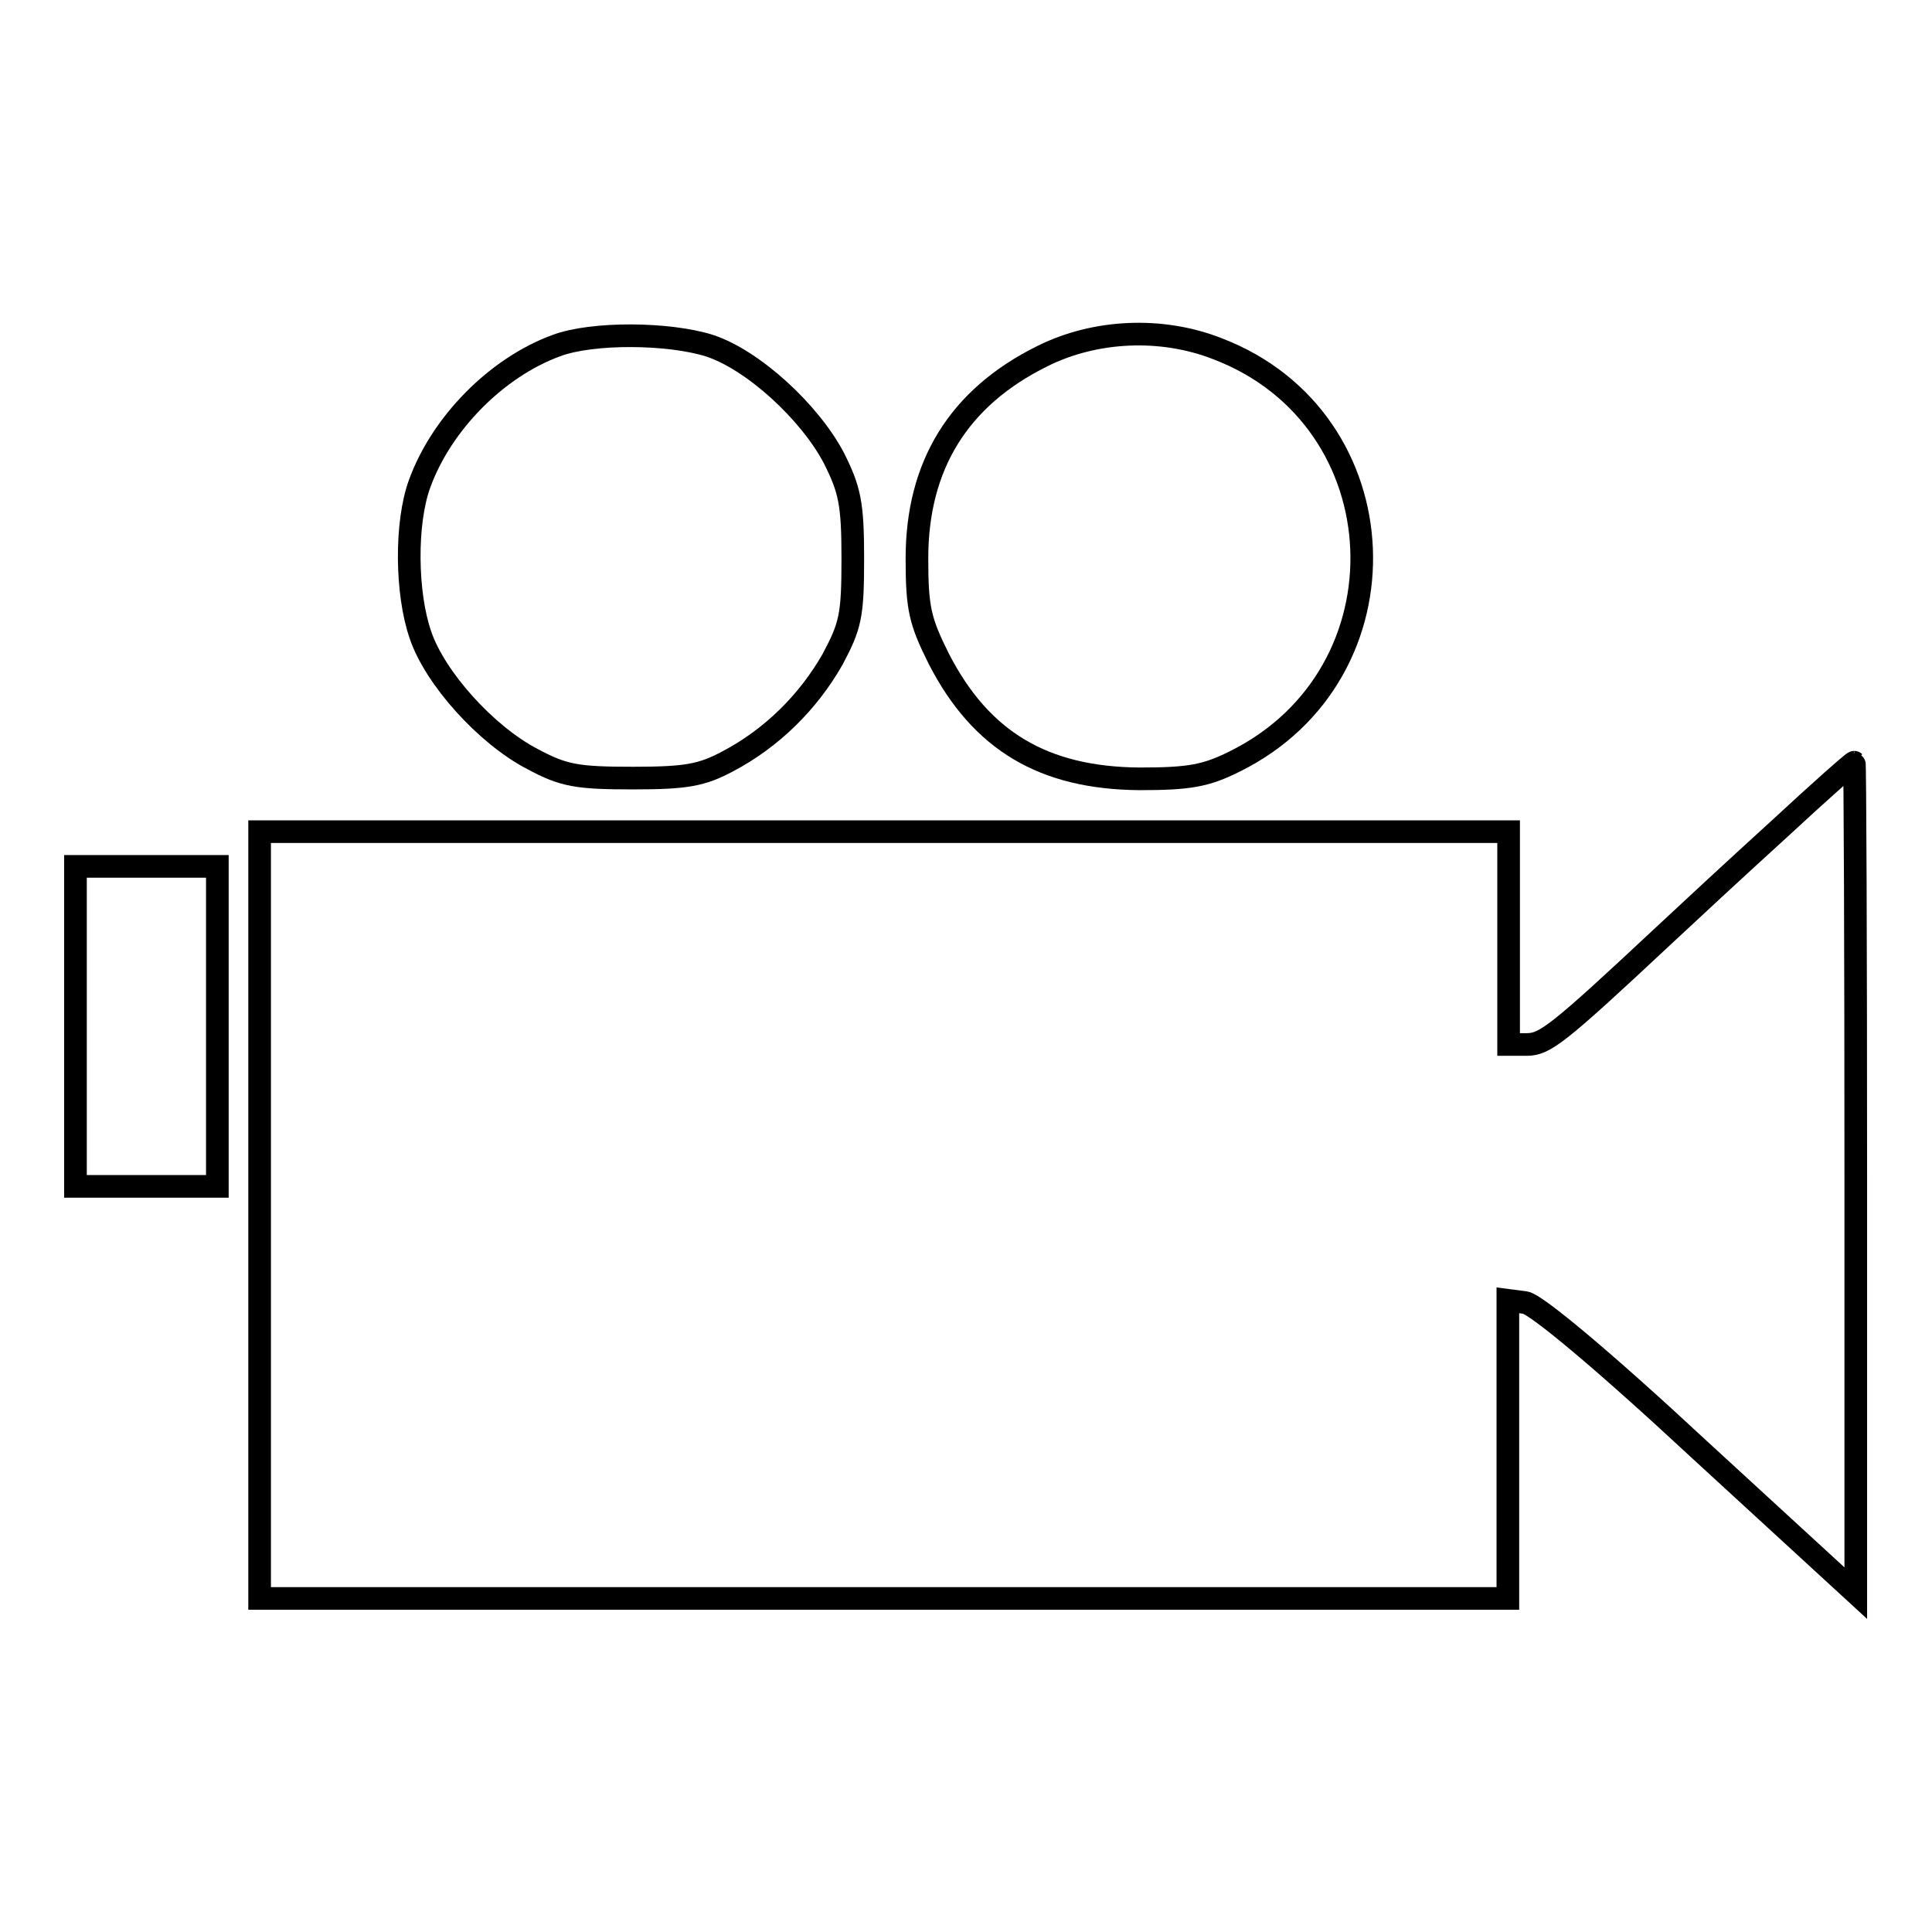 <?xml version="1.0" encoding="utf-8"?>
<!-- Svg Vector Icons : http://www.onlinewebfonts.com/icon -->
<!DOCTYPE svg PUBLIC "-//W3C//DTD SVG 1.1//EN" "http://www.w3.org/Graphics/SVG/1.1/DTD/svg11.dtd">
<svg version="1.1" xmlns="http://www.w3.org/2000/svg" xmlns:xlink="http://www.w3.org/1999/xlink" x="0px" y="0px" viewBox="0 0 256 256" enable-background="new 0 0 256 256" xml:space="preserve">
<g> <g> <path stroke-width="3" fill-opacity="0" stroke="#000000"  d="M73.7,45.8c-7.9,2.9-15.2,10.3-18.1,18.3c-1.9,5.2-1.8,14.5,0.1,20c1.9,5.7,8.7,13.3,14.9,16.5  c4.1,2.2,5.9,2.5,13.3,2.5c7.1,0,9.1-0.4,12.5-2.2c5.9-3.1,10.7-7.9,13.9-13.5c2.4-4.5,2.7-5.8,2.7-13.4c0-7.3-0.4-9.1-2.5-13.3  c-3.2-6.1-10.7-13-16.5-14.9C88.6,44.1,78.5,44,73.7,45.8z"/> <path stroke-width="3" fill-opacity="0" stroke="#000000"  d="M138.1,47.2C127,52.7,121.5,61.7,121.5,74c0,6.6,0.4,8.3,2.9,13.3c5.6,10.9,13.9,15.8,26.6,15.9  c6.6,0,8.8-0.4,12.6-2.3c23.5-11.6,22.1-45.4-2.3-54.7C153.9,43.3,145.1,43.7,138.1,47.2z"/> <path stroke-width="3" fill-opacity="0" stroke="#000000"  d="M235.7,109.9c-5.5,5-12.4,11.4-15.5,14.3c-13.8,12.9-15.5,14.2-17.9,14.2h-2.4v-14.1v-14.1h-82.7H34.4V161  v50.8h82.7h82.7v-19.8v-19.7l2.3,0.3c1.4,0.2,10.2,7.5,23,19.4l20.8,19.1v-55.1c0-30.3-0.1-55-0.2-55  C245.6,100.9,241.1,104.9,235.7,109.9z"/> <path stroke-width="3" fill-opacity="0" stroke="#000000"  d="M10,136v21.2h9.4h9.4V136v-21.2h-9.4H10V136z"/> </g></g>
</svg>